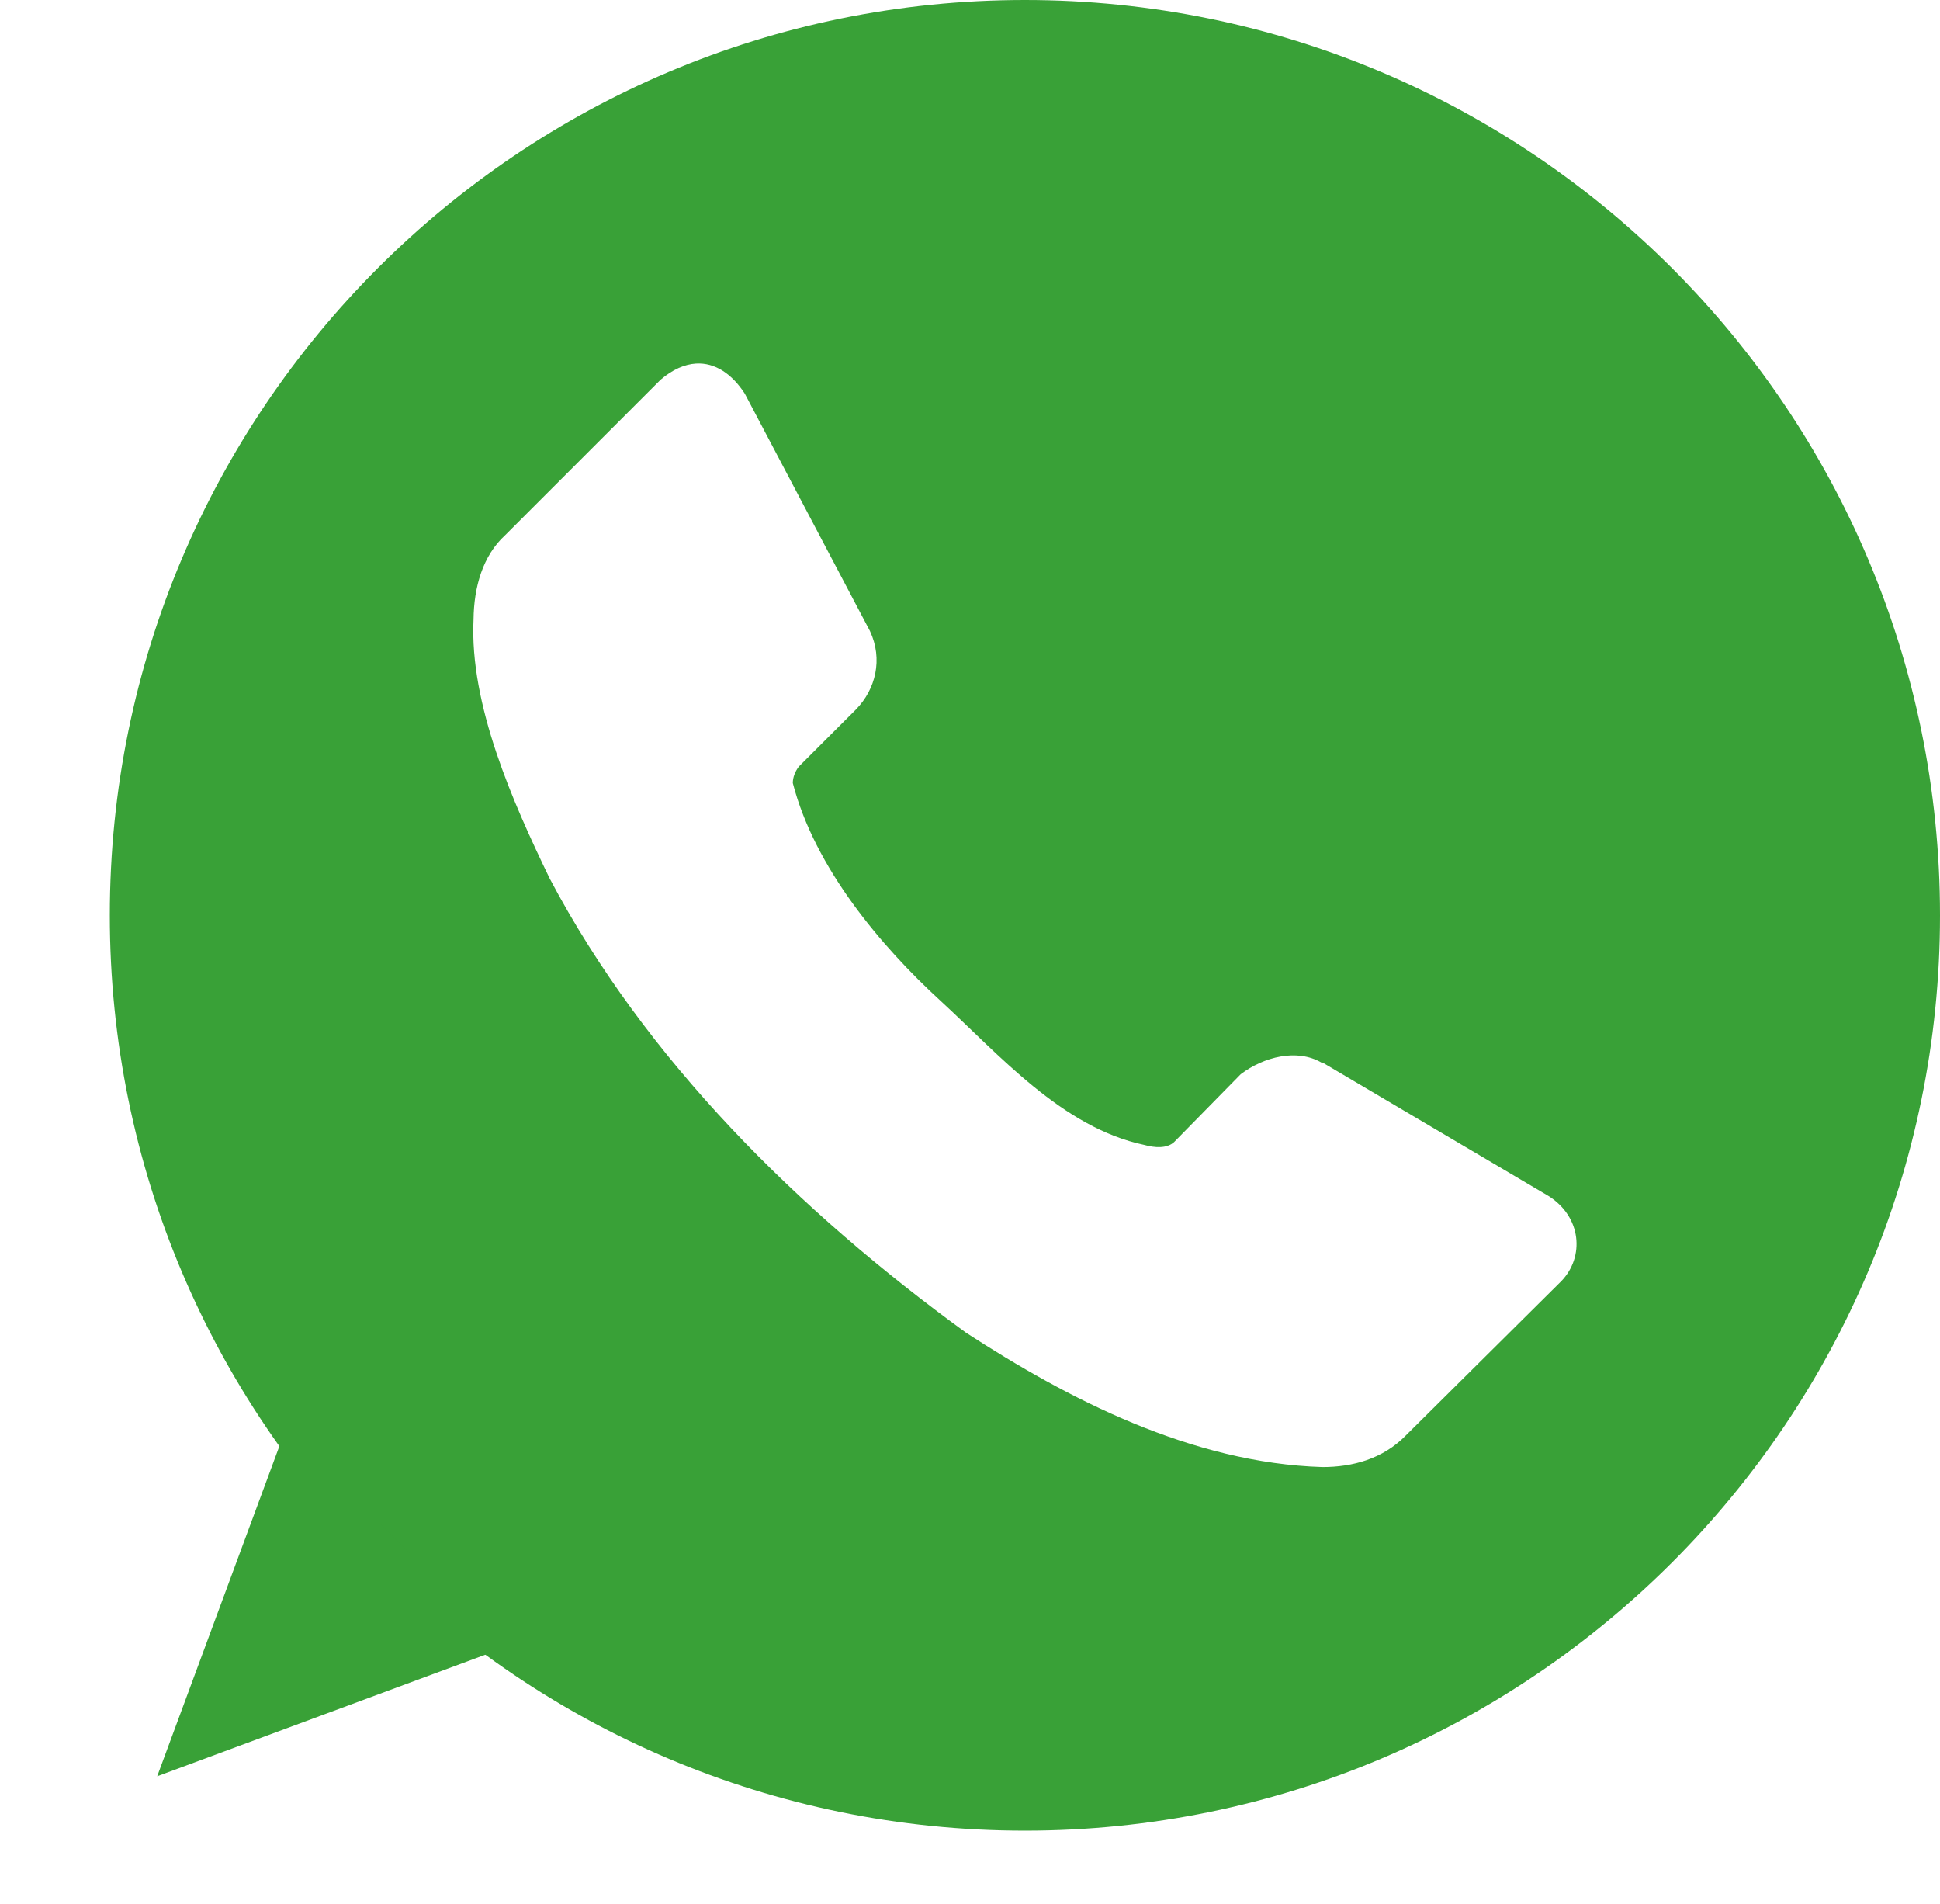<?xml version="1.0" encoding="UTF-8"?> <svg xmlns="http://www.w3.org/2000/svg" width="53" height="52" viewBox="0 0 53 52" fill="none"> <path d="M28 0C14.193 0 3 11.193 3 25C3 38.807 14.193 50 28 50C41.807 50 53 38.807 53 25C53 11.193 41.807 0 28 0ZM19.016 9.93C19.531 9.9 19.996 10.208 20.349 10.754L23.767 17.236C24.127 18.004 23.923 18.827 23.386 19.376L21.82 20.941C21.724 21.073 21.66 21.223 21.659 21.387C22.259 23.711 24.08 25.854 25.687 27.328C27.294 28.803 29.02 30.799 31.262 31.271C31.539 31.349 31.879 31.376 32.077 31.192L33.896 29.34C34.524 28.864 35.432 28.633 36.102 29.022H36.133L42.3 32.663C43.206 33.23 43.3 34.327 42.651 34.995L38.404 39.209C37.776 39.852 36.943 40.069 36.133 40.07C32.552 39.962 29.168 38.205 26.389 36.398C21.827 33.08 17.642 28.963 15.015 23.99C14.007 21.904 12.824 19.244 12.937 16.916C12.947 16.04 13.184 15.182 13.8 14.618L18.048 10.37C18.379 10.088 18.706 9.949 19.016 9.93Z" fill="#39A137"></path> <path d="M12.871 44.805L5.141 47.668L8.003 39.938L12.871 44.805Z" fill="#39A137" stroke="#39A137"></path> </svg> 